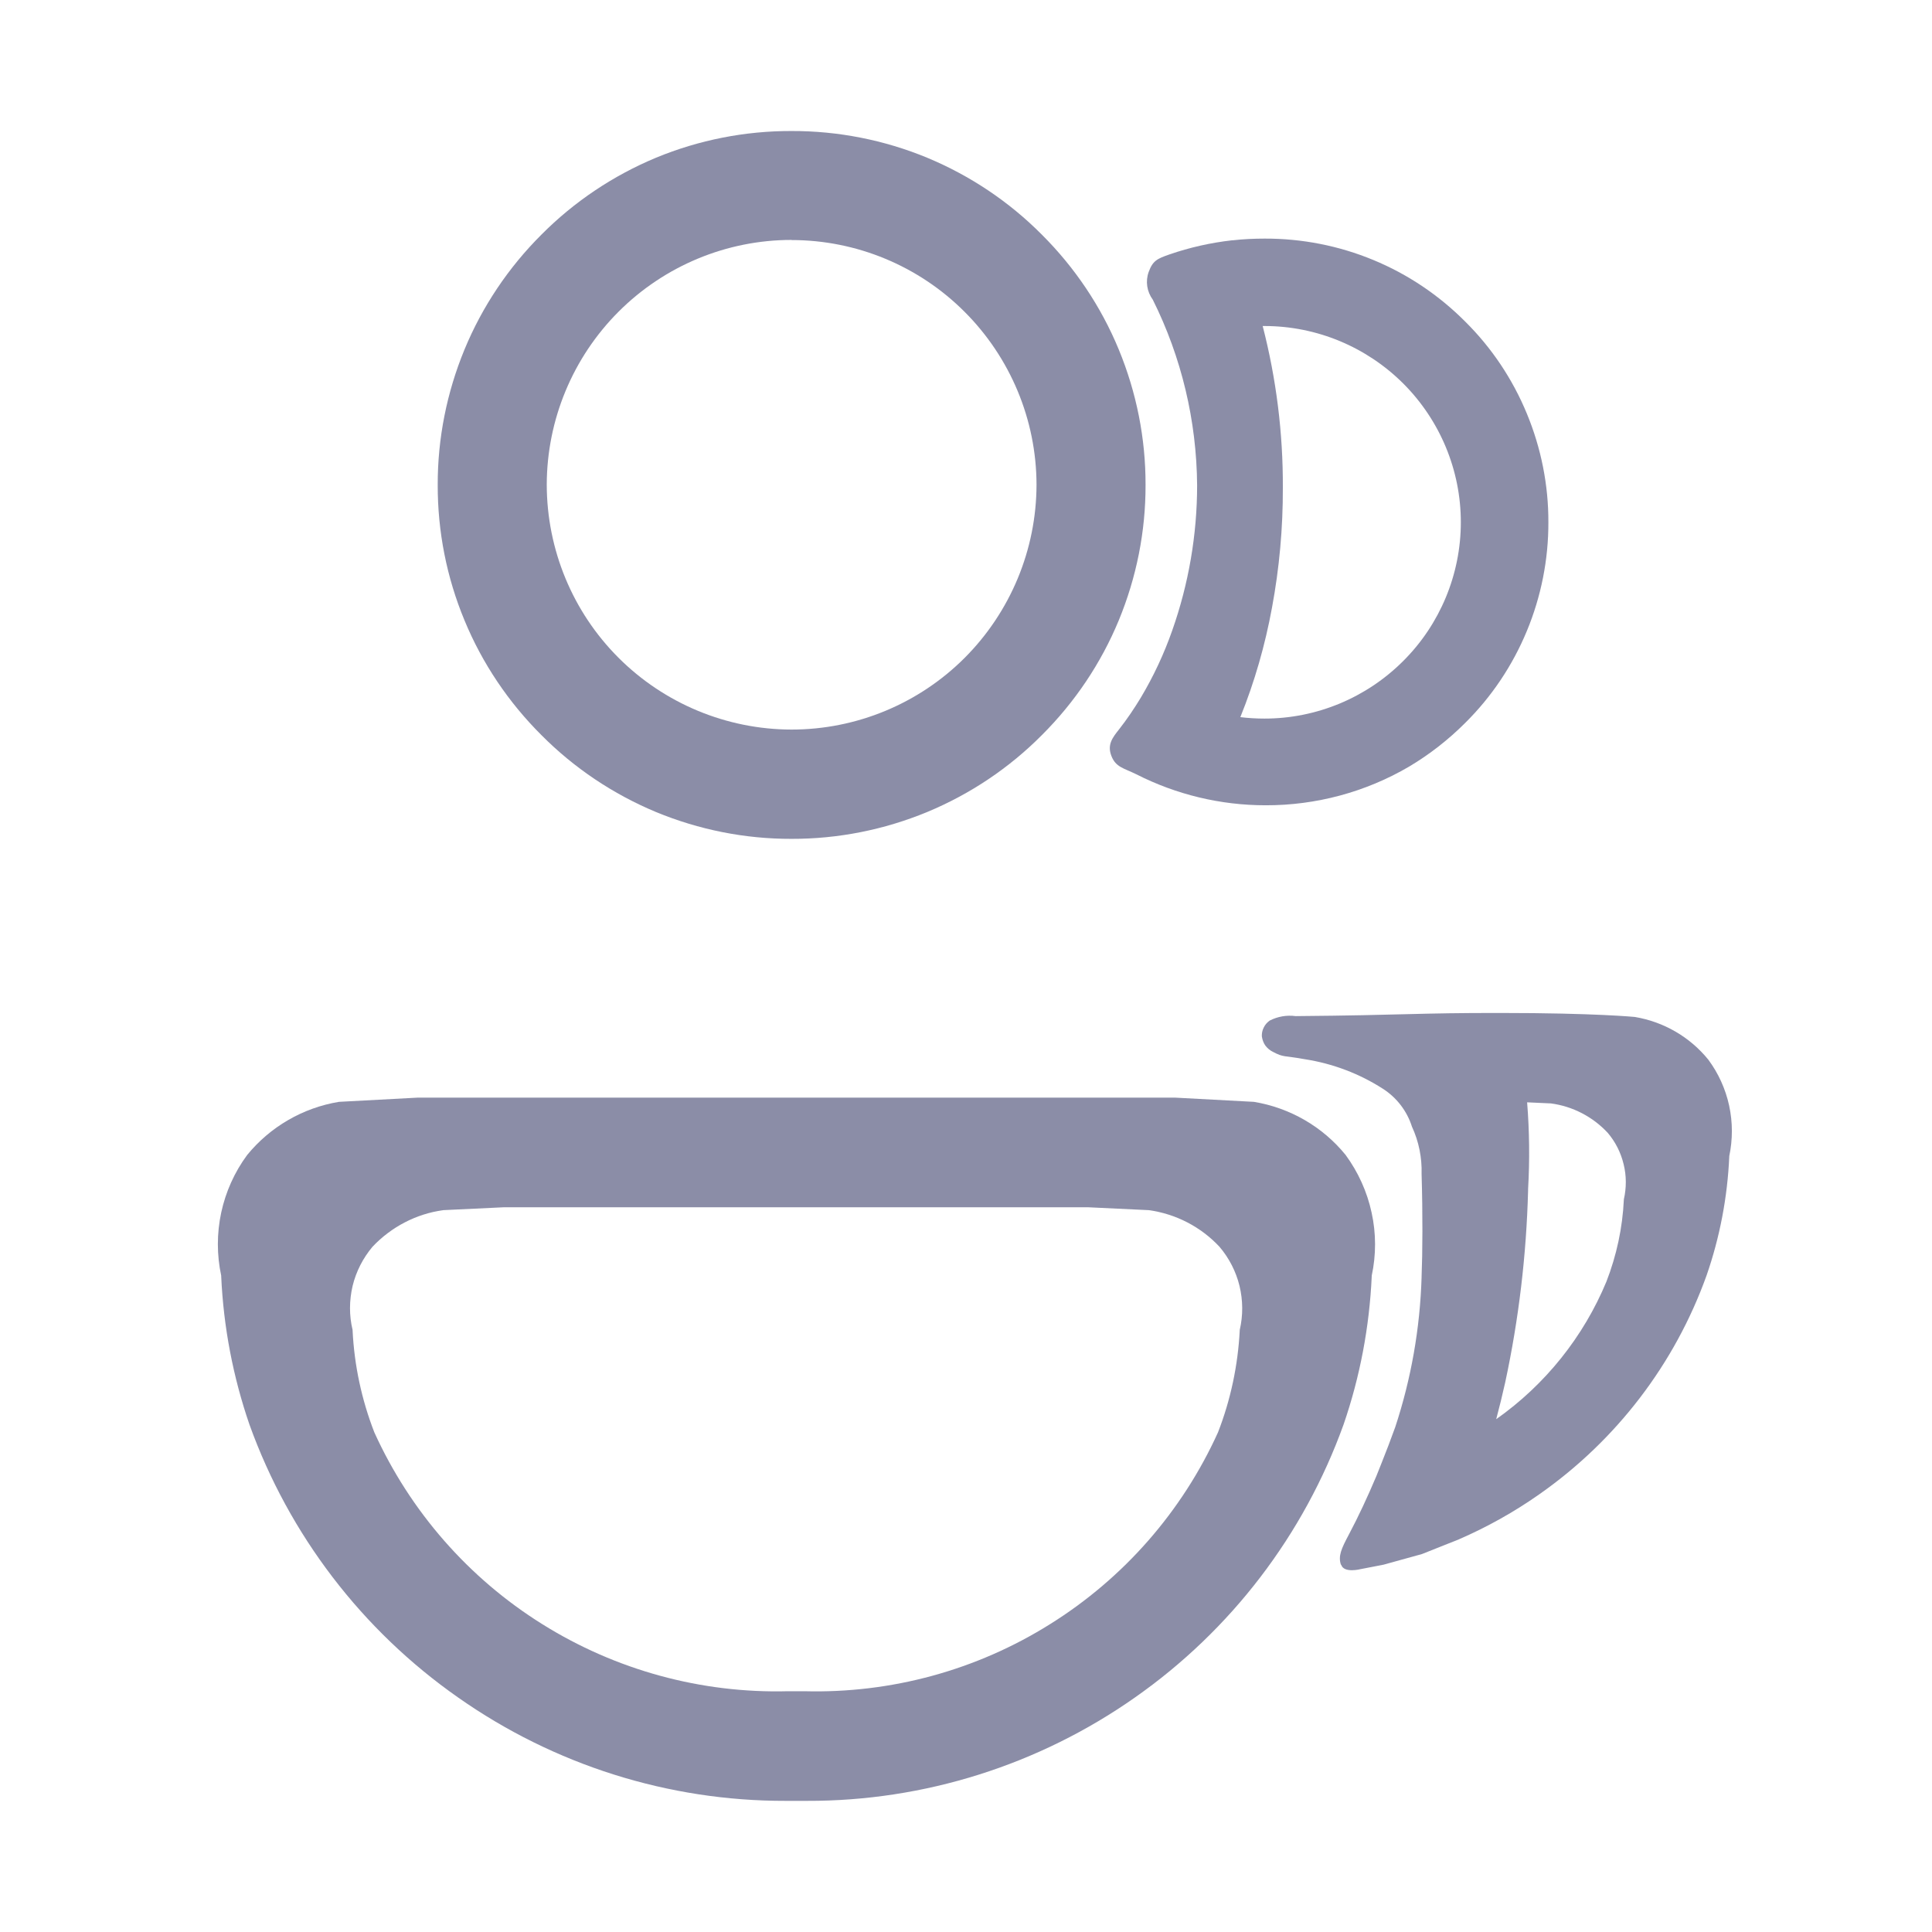<svg width="16" height="16" viewBox="0 0 16 16" fill="none" xmlns="http://www.w3.org/2000/svg">
<g opacity="0.8" clip-path="url(#clip0_30429_12689)">
<path d="M11.105 12.959C11.081 12.886 11.108 12.826 11.172 12.706C11.249 12.561 11.325 12.398 11.399 12.223C11.414 12.187 11.429 12.149 11.444 12.11C11.481 12.018 11.518 11.92 11.555 11.818C11.687 11.417 11.76 11 11.773 10.578V10.572C11.781 10.372 11.783 10.059 11.773 9.723C11.777 9.588 11.75 9.453 11.693 9.33C11.652 9.201 11.567 9.09 11.453 9.017C11.257 8.891 11.037 8.808 10.806 8.772C10.631 8.74 10.632 8.759 10.542 8.711C10.517 8.699 10.496 8.681 10.479 8.659C10.463 8.636 10.454 8.61 10.45 8.582C10.449 8.557 10.454 8.532 10.466 8.509C10.477 8.486 10.494 8.467 10.515 8.452C10.581 8.418 10.656 8.405 10.73 8.415C11.655 8.407 11.725 8.388 12.434 8.389C13.206 8.389 13.539 8.422 13.539 8.422C13.778 8.462 13.994 8.587 14.147 8.775C14.231 8.888 14.29 9.018 14.32 9.156C14.35 9.294 14.35 9.437 14.321 9.575V9.579C14.306 9.915 14.243 10.246 14.133 10.563C13.87 11.296 13.386 11.928 12.748 12.375C12.539 12.522 12.315 12.647 12.08 12.749L11.776 12.87L11.458 12.958L11.267 12.995C11.267 12.995 11.129 13.031 11.107 12.958L11.105 12.959ZM12.655 9.847V9.851V9.859C12.641 10.393 12.578 10.924 12.466 11.446C12.443 11.549 12.418 11.652 12.391 11.753C12.797 11.467 13.114 11.071 13.304 10.613C13.388 10.396 13.437 10.168 13.448 9.936V9.933C13.47 9.837 13.47 9.737 13.446 9.641C13.423 9.545 13.378 9.456 13.314 9.381C13.19 9.248 13.024 9.162 12.844 9.138L12.647 9.129C12.666 9.368 12.669 9.608 12.655 9.847ZM9.204 6.26C9.168 6.167 9.213 6.109 9.267 6.041C9.333 5.957 9.393 5.868 9.448 5.777C9.553 5.601 9.64 5.415 9.708 5.221C9.844 4.835 9.914 4.428 9.914 4.019C9.91 3.485 9.785 2.959 9.547 2.482C9.523 2.449 9.507 2.411 9.501 2.371C9.495 2.331 9.499 2.29 9.513 2.252C9.547 2.158 9.585 2.142 9.685 2.107C9.853 2.049 10.027 2.01 10.204 1.99C10.204 1.99 10.204 1.99 10.207 1.99C10.21 1.99 10.207 1.99 10.21 1.99C10.297 1.98 10.385 1.976 10.473 1.976C10.782 1.975 11.088 2.035 11.373 2.153C11.659 2.271 11.917 2.445 12.135 2.664C12.354 2.881 12.527 3.14 12.645 3.426C12.763 3.711 12.824 4.017 12.823 4.325C12.824 4.634 12.763 4.94 12.645 5.225C12.527 5.51 12.354 5.769 12.135 5.986C11.995 6.126 11.839 6.248 11.669 6.349C11.309 6.56 10.898 6.67 10.481 6.669C10.109 6.669 9.742 6.581 9.41 6.412C9.306 6.361 9.24 6.354 9.204 6.26ZM10.457 2.7C10.57 3.138 10.626 3.588 10.624 4.039C10.625 4.373 10.595 4.705 10.534 5.033C10.477 5.343 10.39 5.647 10.272 5.939C10.338 5.947 10.405 5.951 10.472 5.951C10.903 5.951 11.316 5.779 11.621 5.474C11.926 5.17 12.098 4.756 12.098 4.325C12.098 3.894 11.926 3.481 11.621 3.176C11.316 2.872 10.903 2.7 10.472 2.7L10.457 2.7Z" fill="#6E7191"/>
<path d="M6.681 14.914H6.506C5.535 14.916 4.588 14.616 3.794 14.058C2.998 13.501 2.395 12.712 2.066 11.798C1.93 11.403 1.851 10.99 1.832 10.572V10.565C1.795 10.393 1.795 10.214 1.832 10.042C1.869 9.87 1.942 9.707 2.047 9.565C2.238 9.331 2.509 9.174 2.807 9.125L3.461 9.09H9.73L10.384 9.125C10.682 9.174 10.953 9.33 11.144 9.565C11.248 9.707 11.322 9.87 11.359 10.042C11.397 10.214 11.397 10.393 11.36 10.565V10.571C11.341 10.989 11.263 11.402 11.127 11.797C10.798 12.711 10.194 13.501 9.399 14.058C8.603 14.617 7.653 14.917 6.681 14.914ZM4.175 9.998L3.67 10.022C3.446 10.053 3.24 10.161 3.085 10.325C3.006 10.419 2.949 10.53 2.92 10.65C2.892 10.77 2.891 10.895 2.92 11.014V11.018C2.934 11.307 2.995 11.592 3.1 11.862C3.397 12.516 3.88 13.069 4.49 13.45C5.099 13.831 5.807 14.025 6.526 14.006H6.661C7.38 14.025 8.088 13.832 8.697 13.45C9.307 13.069 9.79 12.517 10.087 11.862C10.192 11.592 10.252 11.307 10.267 11.018V11.014C10.295 10.894 10.294 10.769 10.265 10.649C10.236 10.53 10.179 10.419 10.099 10.325C9.945 10.16 9.738 10.053 9.514 10.022L9.009 9.998H4.175ZM6.555 6.947C6.17 6.948 5.789 6.872 5.433 6.725C5.078 6.577 4.755 6.361 4.484 6.088C4.211 5.816 3.994 5.494 3.847 5.138C3.699 4.782 3.624 4.401 3.625 4.016C3.624 3.631 3.7 3.25 3.847 2.894C3.994 2.538 4.211 2.215 4.484 1.943C4.755 1.67 5.078 1.454 5.433 1.306C5.789 1.159 6.17 1.084 6.555 1.085C6.94 1.084 7.322 1.159 7.678 1.306C8.034 1.454 8.357 1.67 8.628 1.943C8.901 2.215 9.118 2.538 9.265 2.894C9.412 3.25 9.488 3.631 9.487 4.016C9.488 4.401 9.412 4.782 9.265 5.138C9.118 5.493 8.901 5.816 8.628 6.088C8.357 6.361 8.034 6.577 7.678 6.725C7.322 6.872 6.94 6.948 6.555 6.947ZM6.555 1.987C6.018 1.987 5.503 2.201 5.123 2.581C4.743 2.961 4.529 3.477 4.528 4.014C4.529 4.552 4.742 5.067 5.122 5.447C5.502 5.827 6.018 6.041 6.555 6.042C7.093 6.042 7.609 5.828 7.989 5.448C8.369 5.067 8.583 4.552 8.584 4.014C8.583 3.477 8.368 2.962 7.988 2.582C7.608 2.202 7.093 1.988 6.555 1.988V1.987Z" fill="#6E7191"/>
</g>
<defs>
<clipPath id="clip0_30429_12689">
<rect width="16" height="16" fill="white"/>
</clipPath>
</defs>
</svg>
